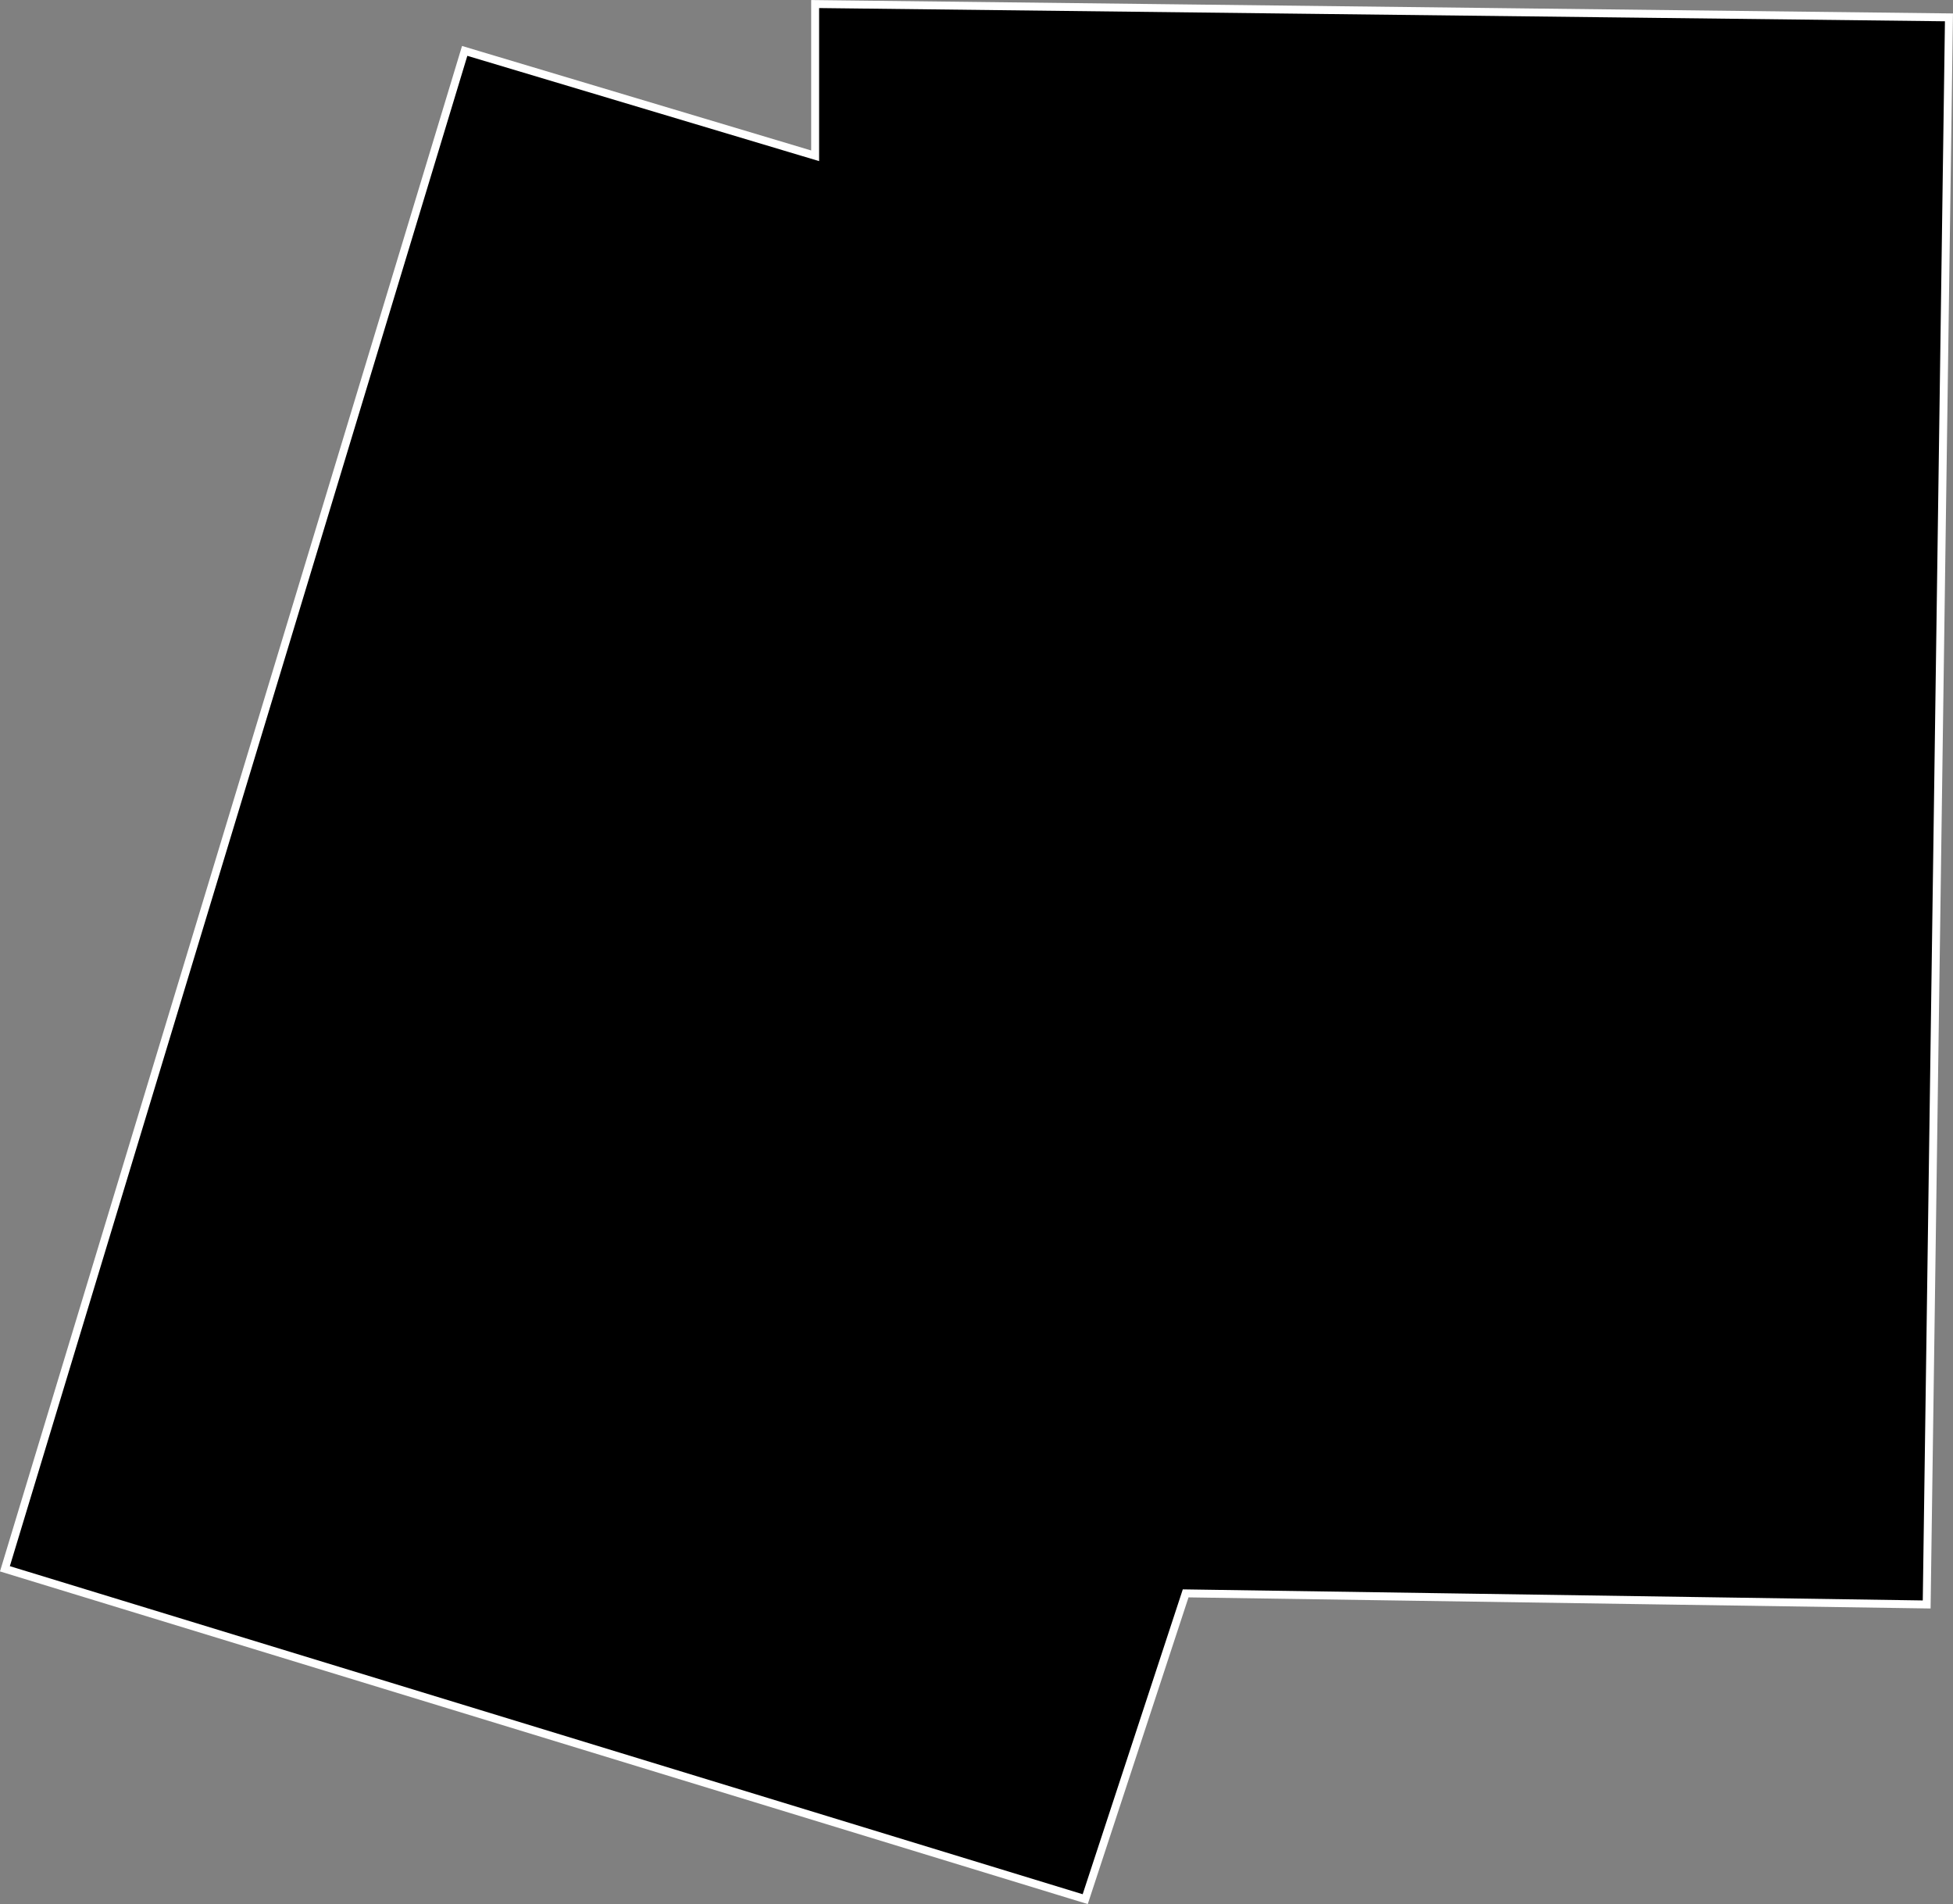 <svg id="Laag_1" data-name="Laag 1" xmlns="http://www.w3.org/2000/svg" viewBox="0 0 246.37 240.17"><rect x="0" y="0" width="246.37" height="240.17" fill="#808080" stroke="none"/><defs><style>.cls-1{stroke:#fff;stroke-miterlimit:10;}</style></defs><polygon class="cls-1" points="0.62 197.88 58.62 6.42 102.83 19.65 102.83 0.51 245.86 2.19 243.05 202.38 149.57 200.98 136.9 239.55 0.62 197.88"/></svg>
